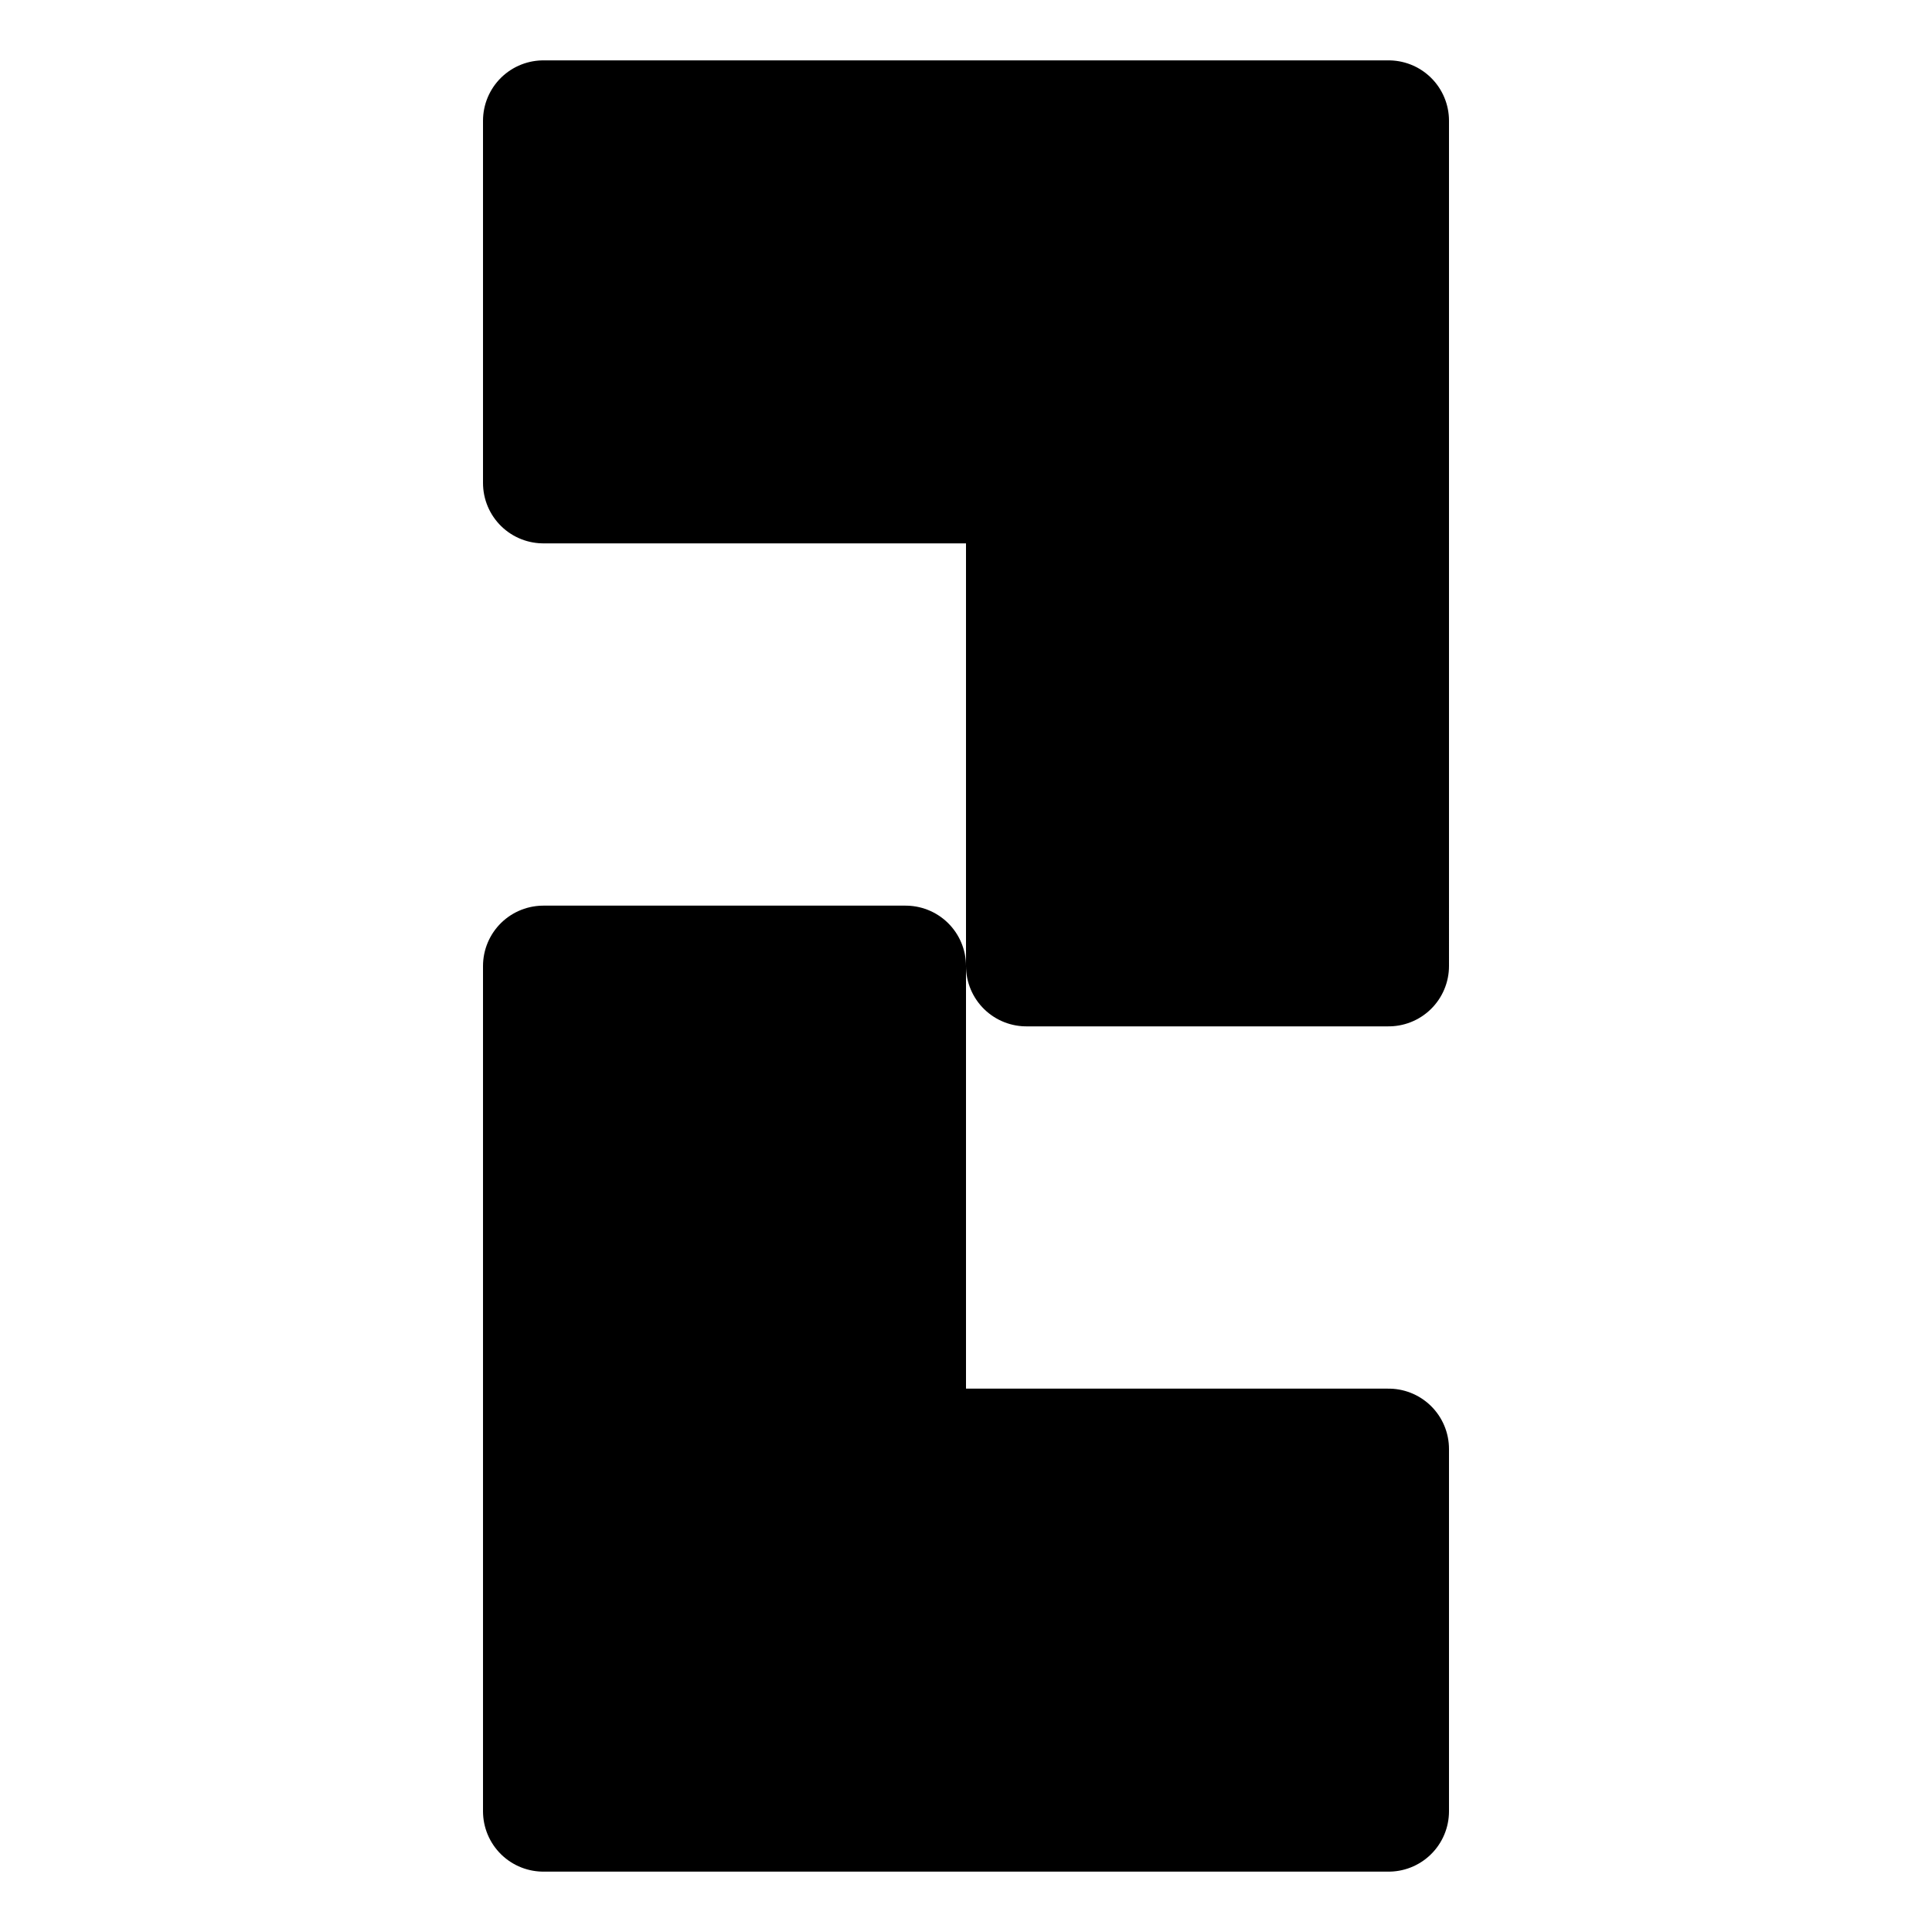 <svg xmlns="http://www.w3.org/2000/svg" width="256" height="256" viewBox="0 0 67.733 67.733"><g stroke="#000" stroke-width="4.233" stroke-linejoin="round" stroke-miterlimit="3"><path d="M19.05 4.233v12.7h16.933v16.933h12.7V4.233zM19.05 33.867V63.5h29.633V50.8H31.75V33.867z"/></g></svg>